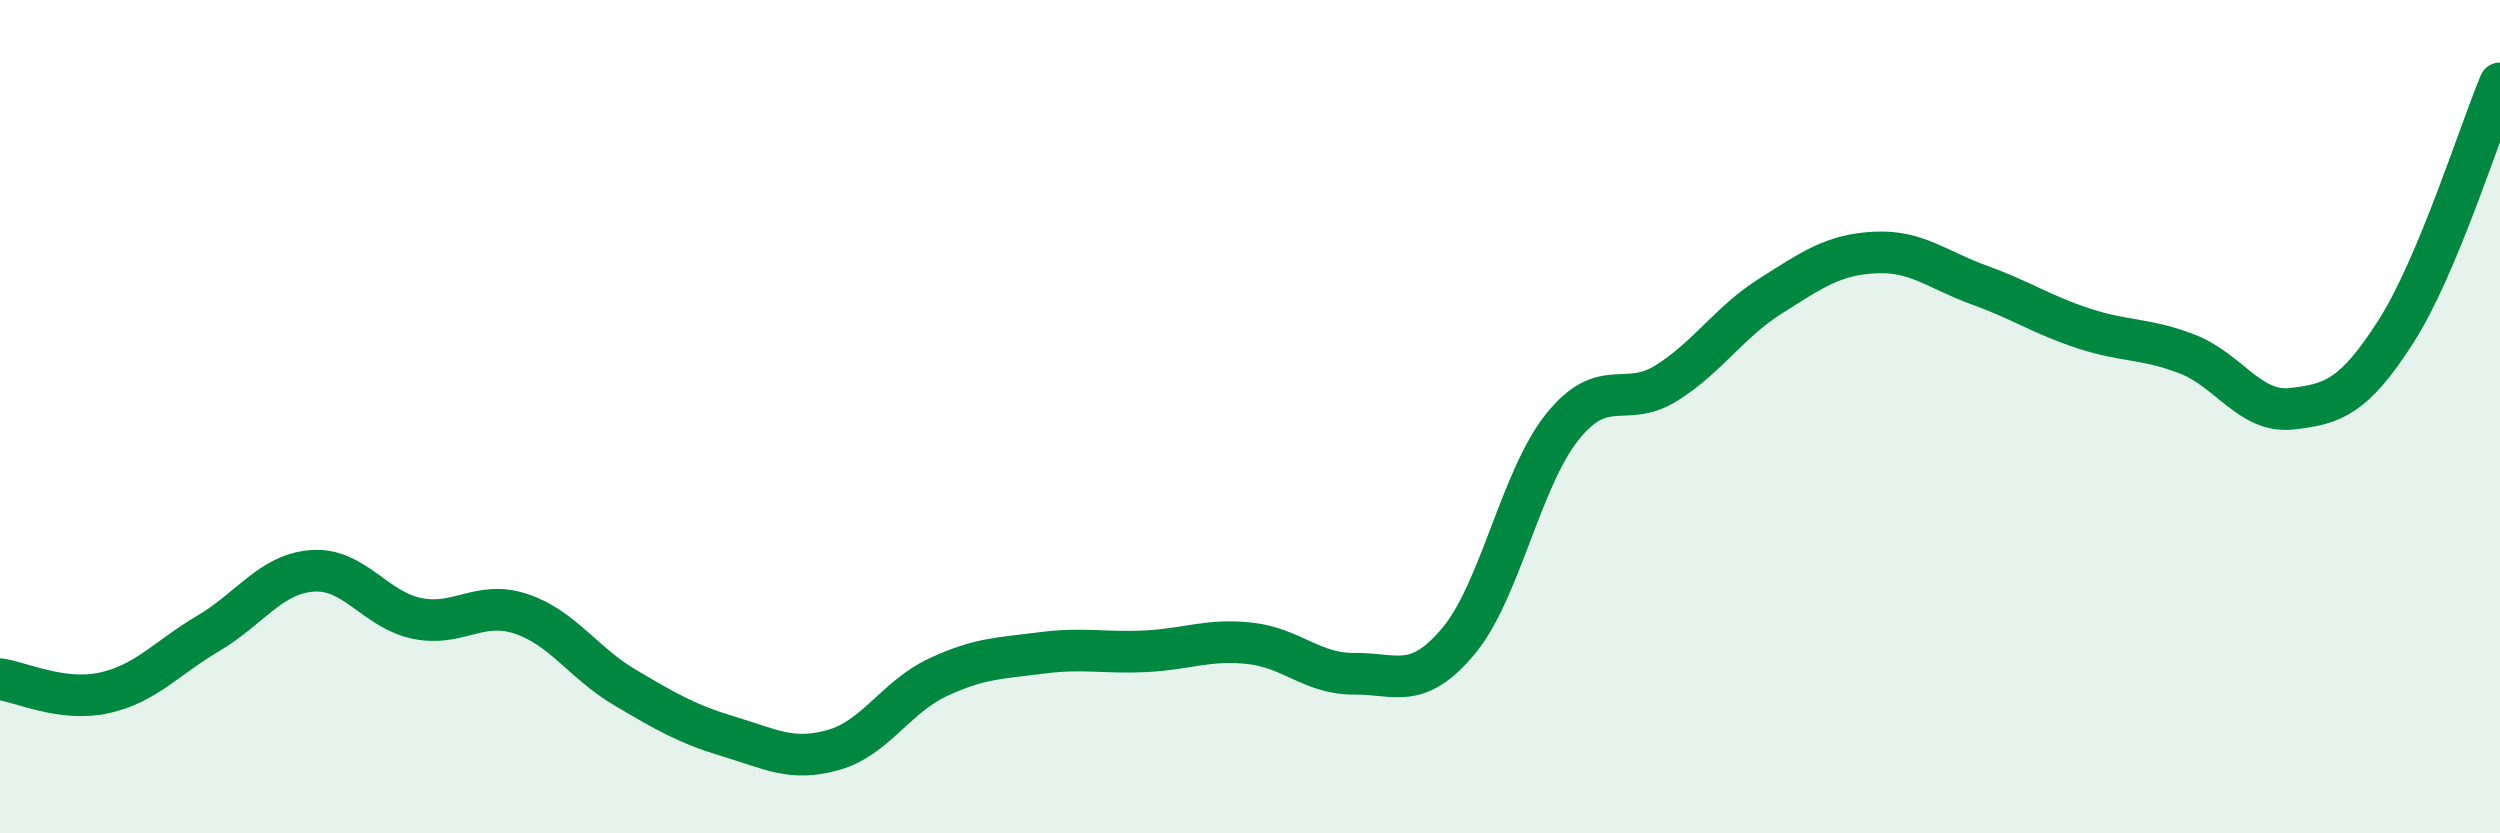 
    <svg width="60" height="20" viewBox="0 0 60 20" xmlns="http://www.w3.org/2000/svg">
      <path
        d="M 0,16.3 C 0.5,16.37 1.5,16.85 2.5,16.63 C 3.5,16.41 4,15.79 5,15.2 C 6,14.61 6.5,13.77 7.5,13.7 C 8.5,13.63 9,14.63 10,14.84 C 11,15.05 11.5,14.4 12.5,14.73 C 13.5,15.06 14,15.91 15,16.5 C 16,17.09 16.5,17.38 17.5,17.68 C 18.5,17.98 19,18.28 20,18 C 21,17.72 21.5,16.73 22.5,16.26 C 23.5,15.79 24,15.8 25,15.67 C 26,15.54 26.5,15.68 27.5,15.63 C 28.5,15.58 29,15.33 30,15.44 C 31,15.55 31.5,16.18 32.5,16.17 C 33.5,16.16 34,16.58 35,15.39 C 36,14.2 36.5,11.48 37.5,10.24 C 38.5,9 39,9.82 40,9.19 C 41,8.56 41.5,7.73 42.5,7.1 C 43.5,6.47 44,6.11 45,6.06 C 46,6.01 46.5,6.48 47.5,6.84 C 48.5,7.2 49,7.55 50,7.88 C 51,8.21 51.5,8.11 52.5,8.5 C 53.5,8.89 54,9.92 55,9.81 C 56,9.7 56.5,9.52 57.5,7.96 C 58.5,6.4 59.5,3.19 60,2L60 20L0 20Z"
        fill="#008740"
        opacity="0.1"
        stroke-linecap="round"
        stroke-linejoin="round"
      />
      <path
        d="M 0,16.3 C 0.5,16.37 1.5,16.85 2.5,16.63 C 3.5,16.41 4,15.79 5,15.2 C 6,14.61 6.5,13.77 7.5,13.7 C 8.5,13.63 9,14.63 10,14.84 C 11,15.05 11.5,14.4 12.5,14.73 C 13.5,15.06 14,15.91 15,16.5 C 16,17.09 16.5,17.38 17.5,17.68 C 18.5,17.98 19,18.28 20,18 C 21,17.72 21.5,16.73 22.5,16.26 C 23.5,15.79 24,15.8 25,15.67 C 26,15.54 26.5,15.68 27.5,15.63 C 28.5,15.58 29,15.33 30,15.44 C 31,15.55 31.5,16.18 32.5,16.17 C 33.5,16.16 34,16.58 35,15.39 C 36,14.2 36.5,11.48 37.5,10.24 C 38.5,9 39,9.82 40,9.19 C 41,8.56 41.5,7.73 42.5,7.1 C 43.5,6.47 44,6.11 45,6.06 C 46,6.01 46.5,6.48 47.5,6.84 C 48.5,7.2 49,7.55 50,7.88 C 51,8.21 51.5,8.11 52.5,8.5 C 53.5,8.89 54,9.92 55,9.81 C 56,9.7 56.5,9.52 57.5,7.96 C 58.5,6.4 59.5,3.19 60,2"
        stroke="#008740"
        stroke-width="1"
        fill="none"
        stroke-linecap="round"
        stroke-linejoin="round"
      />
    </svg>
  